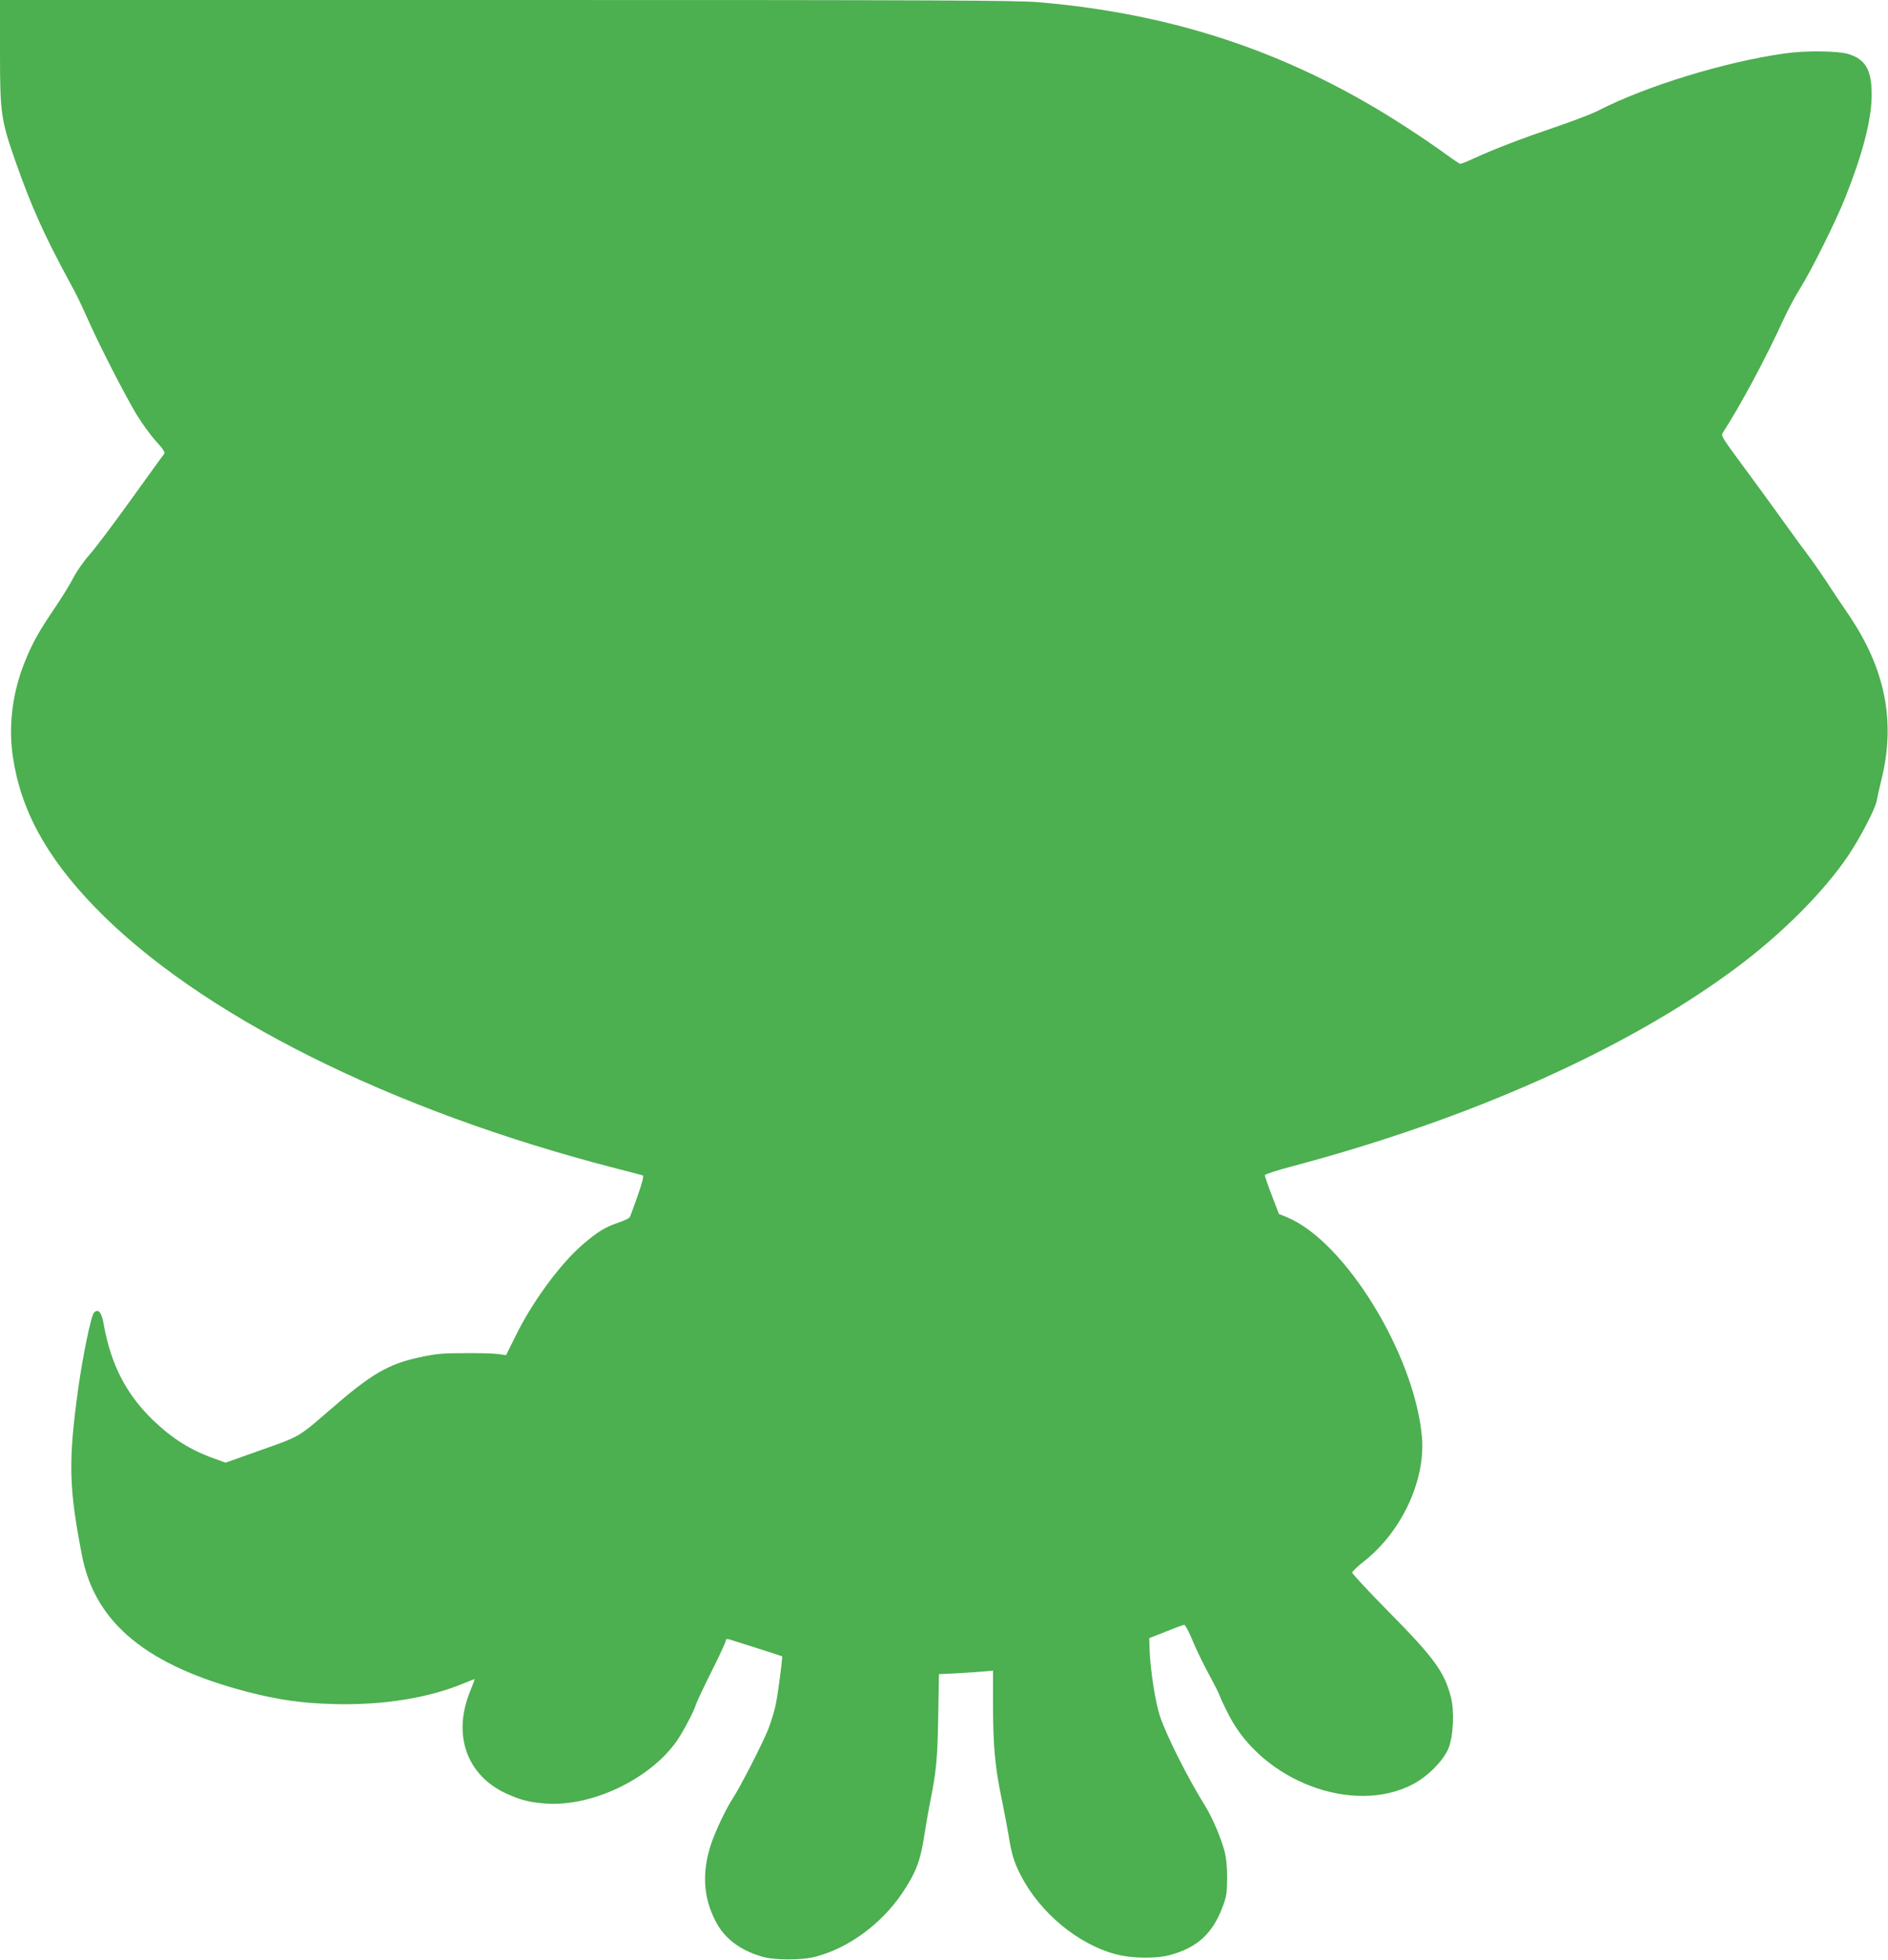 <?xml version="1.0" standalone="no"?>
<!DOCTYPE svg PUBLIC "-//W3C//DTD SVG 20010904//EN"
 "http://www.w3.org/TR/2001/REC-SVG-20010904/DTD/svg10.dtd">
<svg version="1.0" xmlns="http://www.w3.org/2000/svg"
 width="1233pt" height="1280pt" viewBox="0 0 1233 1280"
 preserveAspectRatio="xMidYMid meet">
<g transform="translate(0,1280) scale(0.1,-0.1)"
fill="#4caf50" stroke="none">
<path d="M0 12462 c0 -399 6 -443 98 -707 105 -300 187 -484 361 -805 44 -80
56 -105 133 -275 73 -161 224 -454 298 -579 36 -59 94 -139 129 -177 45 -49
60 -73 54 -82 -6 -6 -104 -142 -219 -302 -114 -159 -236 -320 -270 -358 -34
-37 -80 -103 -104 -148 -23 -45 -79 -136 -125 -203 -98 -145 -142 -222 -189
-338 -83 -200 -112 -419 -83 -623 51 -352 217 -658 537 -989 677 -699 1928
-1326 3405 -1706 88 -22 166 -43 172 -45 9 -3 -1 -42 -32 -132 -25 -70 -48
-134 -52 -141 -5 -7 -37 -23 -73 -35 -87 -29 -140 -62 -235 -144 -148 -128
-329 -374 -440 -601 l-60 -121 -50 7 c-27 4 -126 7 -220 6 -145 0 -189 -4
-294 -27 -205 -43 -318 -110 -587 -344 -205 -178 -195 -172 -450 -262 l-231
-82 -74 27 c-157 56 -274 130 -399 250 -176 170 -275 362 -322 623 -14 82 -35
108 -64 80 -19 -19 -72 -276 -103 -494 -66 -478 -62 -649 25 -1095 86 -441
427 -719 1089 -890 197 -50 343 -71 545 -77 324 -10 628 38 863 137 37 15 67
27 67 25 0 -2 -14 -39 -31 -82 -114 -283 -21 -545 236 -664 97 -44 153 -58
260 -66 299 -21 674 157 850 402 43 60 116 198 130 245 4 14 49 110 101 214
52 103 94 195 94 203 0 10 6 12 23 8 39 -12 342 -108 344 -110 6 -4 -28 -261
-43 -325 -8 -38 -29 -104 -45 -147 -35 -90 -185 -383 -235 -459 -42 -63 -116
-219 -142 -301 -58 -179 -49 -340 28 -492 58 -116 157 -193 305 -237 81 -25
265 -25 355 0 215 58 424 212 560 411 90 134 120 211 145 372 9 59 25 151 35
203 45 224 52 295 57 576 l5 282 122 6 c66 4 146 9 176 12 l55 5 0 -233 c1
-261 13 -396 56 -602 16 -77 36 -184 45 -236 19 -123 36 -180 80 -265 126
-245 373 -450 621 -516 100 -27 261 -30 350 -6 181 48 282 140 348 317 25 65
28 90 29 185 0 76 -5 131 -18 180 -22 84 -81 221 -124 290 -115 184 -254 461
-297 589 -29 87 -62 297 -67 425 l-3 84 109 43 c59 24 113 44 120 44 7 0 31
-46 54 -102 23 -57 72 -157 108 -223 36 -66 67 -128 69 -137 2 -9 29 -67 60
-127 221 -432 811 -655 1200 -453 99 51 204 158 235 237 32 82 39 243 15 334
-42 163 -110 257 -402 552 -134 136 -243 253 -242 260 0 8 35 41 77 74 247
194 403 531 378 814 -49 538 -502 1275 -880 1432 l-54 22 -46 121 c-26 67 -46
126 -46 132 0 6 80 32 178 58 1158 307 2182 763 2891 1289 305 225 585 506
746 747 77 116 173 302 181 350 3 19 16 78 29 130 97 386 29 732 -215 1090
-40 58 -106 157 -147 220 -42 63 -91 133 -109 156 -17 22 -96 130 -175 240
-78 109 -201 277 -272 373 -119 161 -128 176 -116 195 117 181 280 485 397
741 28 61 76 151 107 200 71 112 236 444 294 590 113 283 172 507 174 665 3
168 -37 242 -151 277 -69 21 -279 24 -417 4 -392 -55 -913 -215 -1225 -377
-36 -18 -158 -65 -273 -104 -215 -73 -396 -142 -531 -204 -43 -20 -83 -36 -89
-36 -5 0 -48 29 -96 64 -47 35 -158 111 -246 168 -738 483 -1504 745 -2405
823 -151 13 -621 15 -3482 15 l-3308 0 0 -338z"/>
</g>
</svg>
